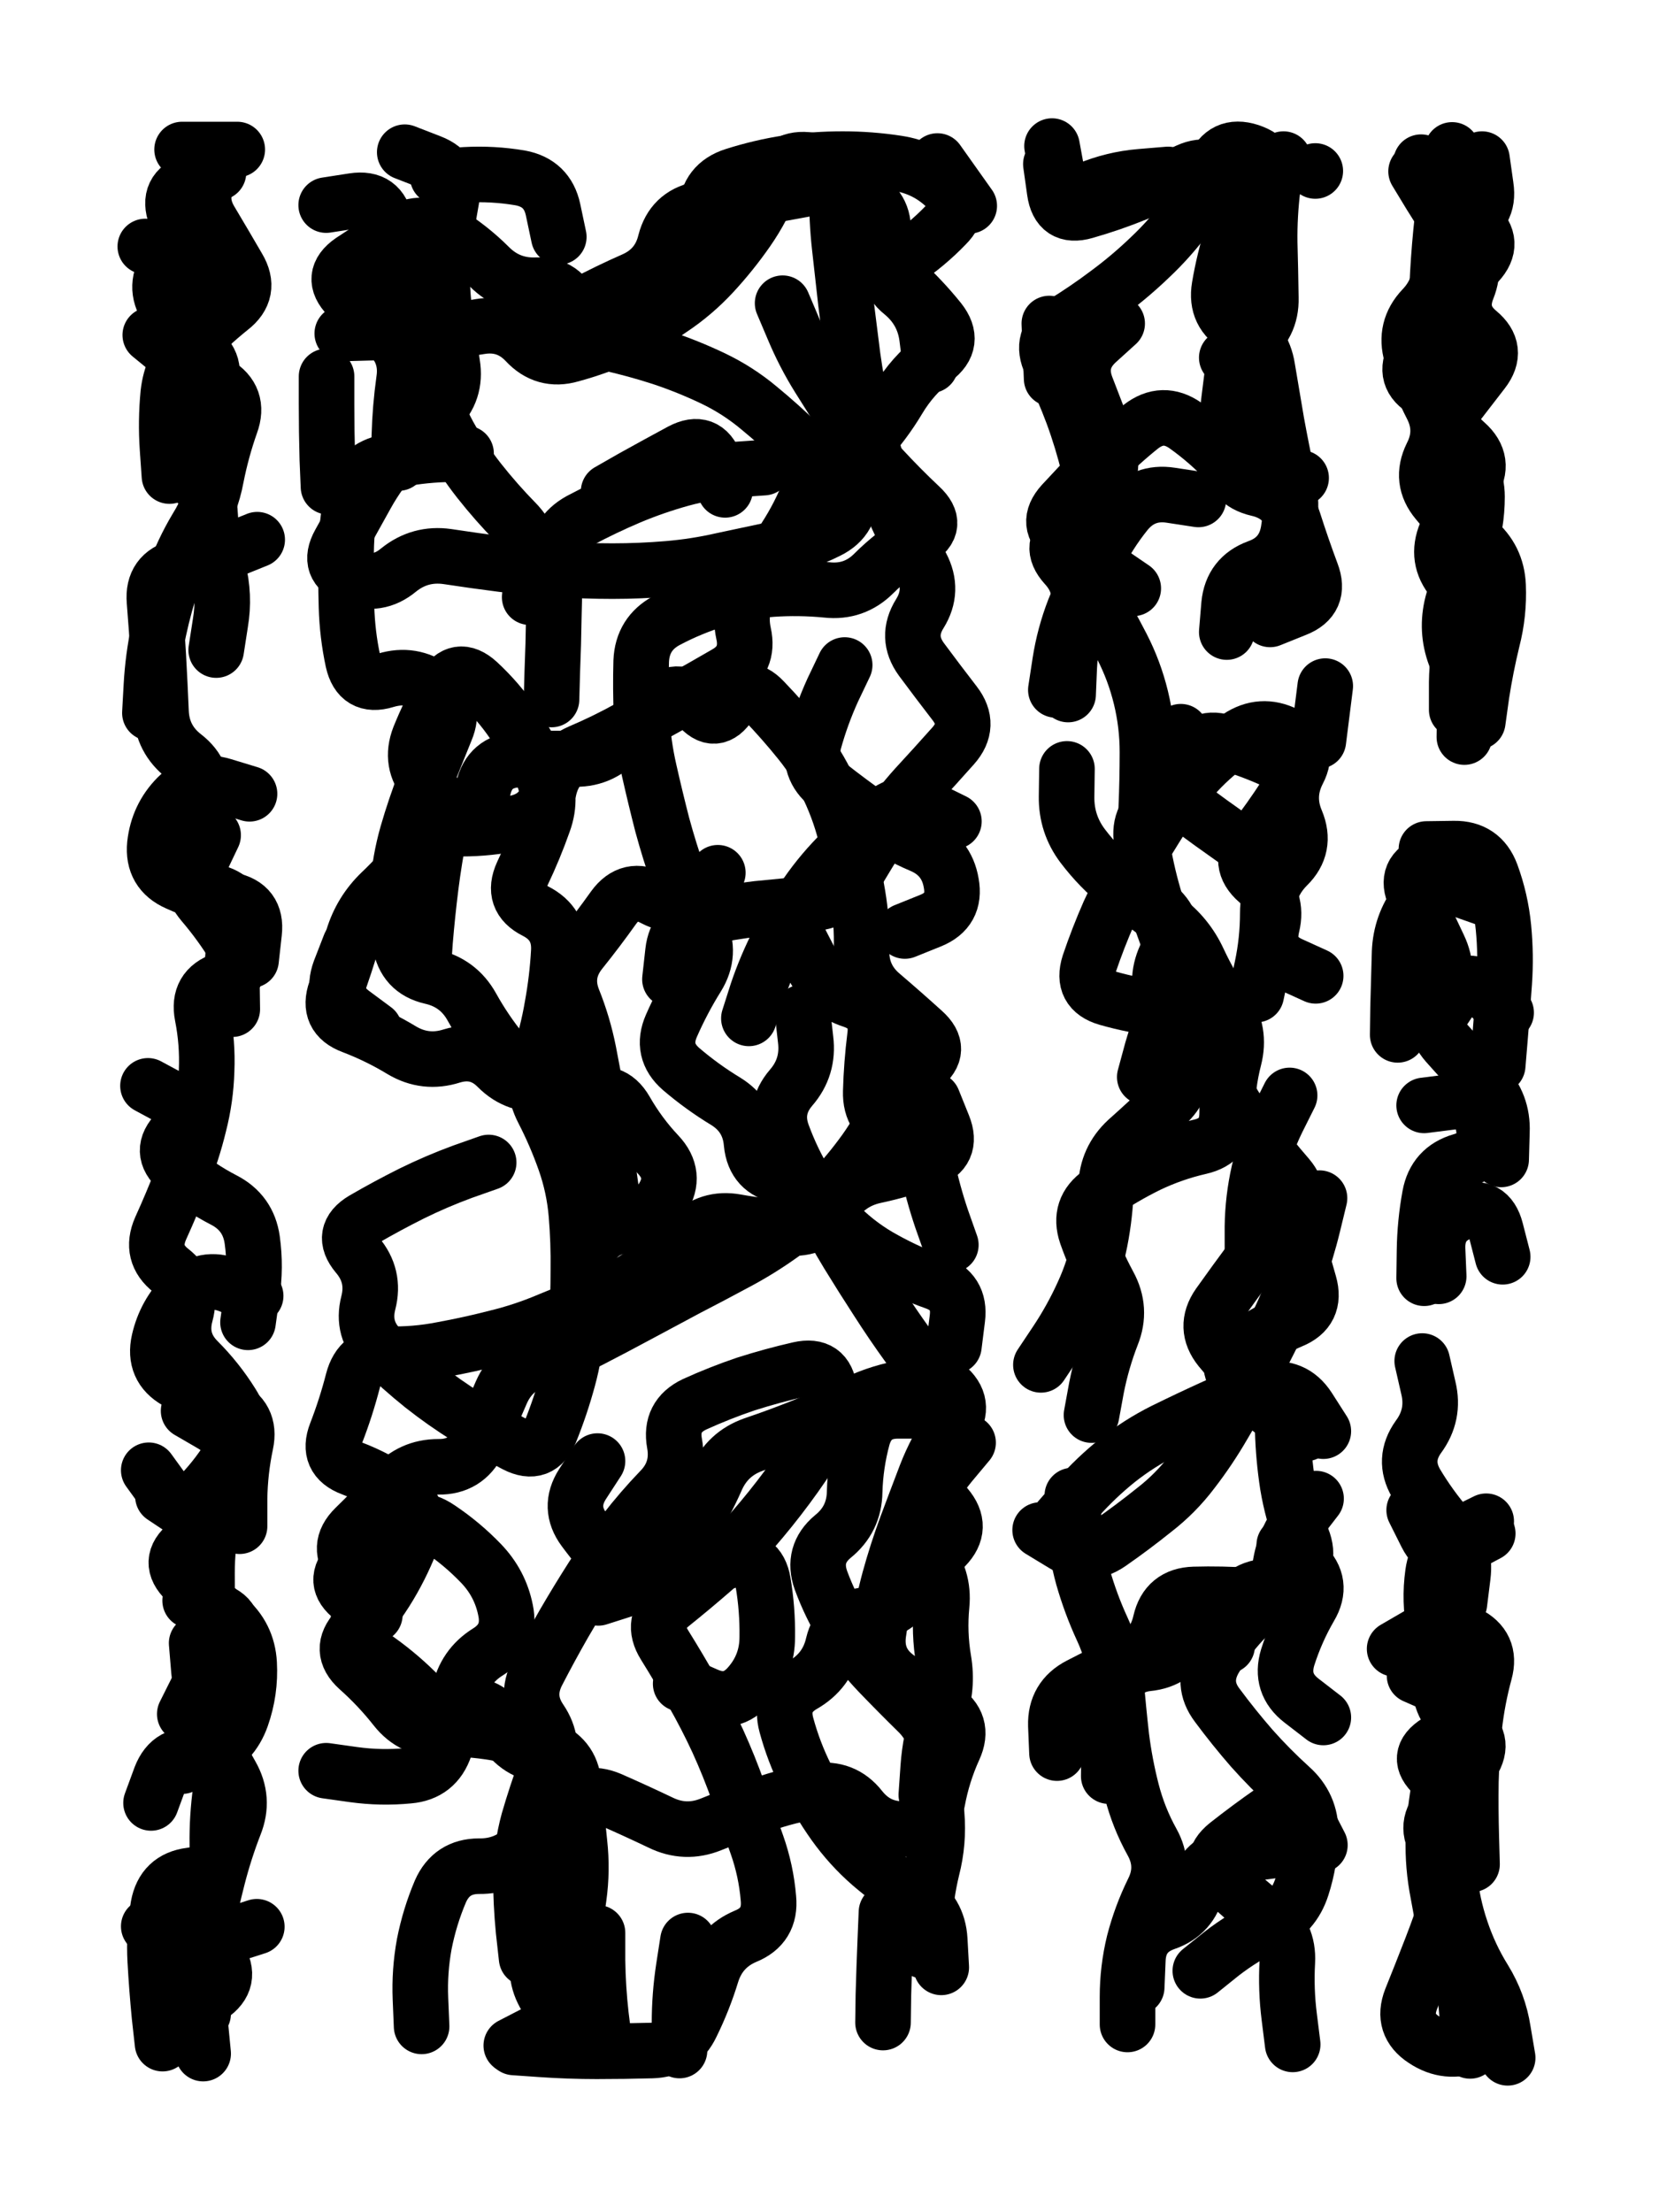 <svg xmlns="http://www.w3.org/2000/svg" viewBox="0 0 4329 5772"><title>Infinite Scribble #684</title><defs><filter id="piece_684_3_4_filter" x="-100" y="-100" width="4529" height="5972" filterUnits="userSpaceOnUse"><feGaussianBlur in="SourceGraphic" result="lineShape_1" stdDeviation="7250e-3"/><feColorMatrix in="lineShape_1" result="lineShape" type="matrix" values="1 0 0 0 0  0 1 0 0 0  0 0 1 0 0  0 0 0 8700e-3 -4350e-3"/><feGaussianBlur in="lineShape" result="shrank_blurred" stdDeviation="24500e-3"/><feColorMatrix in="shrank_blurred" result="shrank" type="matrix" values="1 0 0 0 0 0 1 0 0 0 0 0 1 0 0 0 0 0 31100e-3 -26100e-3"/><feColorMatrix in="lineShape" result="border_filled" type="matrix" values="1 0 0 0 0  0 1 0 0 0  0 0 1 0 0  0 0 0 1 0"/><feComposite in="border_filled" in2="shrank" result="border" operator="out"/><feColorMatrix in="lineShape" result="shapes_linestyle" type="matrix" values="1 0 0 0 0  0 1 0 0 0  0 0 1 0 0  0 0 0 0.4 0"/><feComposite in="shapes_linestyle" in2="shrank" result="shapes_linestyle_cropped" operator="in"/><feComposite in="border" in2="shapes_linestyle_cropped" result="shapes" operator="over"/><feTurbulence result="shapes_finished_turbulence" type="turbulence" baseFrequency="172413e-6" numOctaves="3"/><feGaussianBlur in="shapes_finished_turbulence" result="shapes_finished_turbulence_smoothed" stdDeviation="0"/><feDisplacementMap in="shapes" in2="shapes_finished_turbulence_smoothed" result="shapes_finished_results_shifted" scale="4350e-2" xChannelSelector="R" yChannelSelector="G"/><feOffset in="shapes_finished_results_shifted" result="shapes_finished" dx="-1087e-2" dy="-1087e-2"/></filter><filter id="piece_684_3_4_shadow" x="-100" y="-100" width="4529" height="5972" filterUnits="userSpaceOnUse"><feColorMatrix in="SourceGraphic" result="result_blackened" type="matrix" values="0 0 0 0 0  0 0 0 0 0  0 0 0 0 0  0 0 0 0.8 0"/><feGaussianBlur in="result_blackened" result="result_blurred" stdDeviation="43500e-3"/><feComposite in="SourceGraphic" in2="result_blurred" result="result" operator="over"/></filter><filter id="piece_684_3_4_overall" x="-100" y="-100" width="4529" height="5972" filterUnits="userSpaceOnUse"><feTurbulence result="background_texture_bumps" type="fractalNoise" baseFrequency="58e-3" numOctaves="3"/><feDiffuseLighting in="background_texture_bumps" result="background_texture" surfaceScale="1" diffuseConstant="2" lighting-color="#555"><feDistantLight azimuth="225" elevation="20"/></feDiffuseLighting><feMorphology in="SourceGraphic" result="background_glow_1_thicken" operator="dilate" radius="34400e-3"/><feColorMatrix in="background_glow_1_thicken" result="background_glow_1_thicken_colored" type="matrix" values="1 0 0 0 -0.2  0 1 0 0 -0.2  0 0 1 0 -0.2  0 0 0 0.8 0"/><feGaussianBlur in="background_glow_1_thicken_colored" result="background_glow_1" stdDeviation="344000e-3"/><feMorphology in="SourceGraphic" result="background_glow_2_thicken" operator="dilate" radius="25800e-3"/><feColorMatrix in="background_glow_2_thicken" result="background_glow_2_thicken_colored" type="matrix" values="0 0 0 0 0  0 0 0 0 0  0 0 0 0 0  0 0 0 1 0"/><feGaussianBlur in="background_glow_2_thicken_colored" result="background_glow_2" stdDeviation="34400e-3"/><feComposite in="background_glow_1" in2="background_glow_2" result="background_glow" operator="out"/><feBlend in="background_glow" in2="background_texture" result="background_merged" mode="lighten"/><feColorMatrix in="background_merged" result="background" type="matrix" values="0.2 0 0 0 0  0 0.2 0 0 0  0 0 0.2 0 0  0 0 0 1 0"/></filter><clipPath id="piece_684_3_4_clip"><rect x="0" y="0" width="4329" height="5772"/></clipPath><g id="layer_4" filter="url(#piece_684_3_4_filter)" stroke-width="145" stroke-linecap="round" fill="none"><path d="M 541 5369 Q 541 5369 534 5297 Q 527 5225 535 5153 Q 543 5082 612 5060 L 681 5038 M 682 1419 Q 682 1419 615 1446 Q 548 1473 478 1490 Q 408 1508 414 1580 Q 420 1652 424 1724 Q 428 1796 431 1868 Q 434 1940 491 1984 Q 548 2028 537 2099 Q 526 2171 510 2241 Q 494 2312 540 2367 Q 587 2422 624 2483 Q 662 2545 593 2567 Q 525 2590 539 2661 Q 553 2732 550 2804 Q 548 2876 530 2946 Q 513 3016 486 3083 Q 460 3150 430 3216 Q 401 3282 457 3326 Q 514 3371 495 3440 Q 476 3510 527 3561 Q 578 3612 616 3673 Q 655 3734 619 3796 Q 583 3858 533 3910 Q 484 3963 441 3905 L 399 3847 M 493 4483 Q 493 4483 525 4419 Q 558 4355 600 4296 Q 642 4238 574 4212 L 507 4187 M 486 401 L 630 401 M 519 835 Q 519 835 524 763 Q 529 691 459 672 L 390 654" stroke="hsl(264,100%,66%)"/><path d="M 1111 5298 Q 1111 5298 1108 5226 Q 1105 5154 1118 5083 Q 1132 5012 1160 4946 Q 1189 4880 1261 4880 Q 1333 4881 1383 4829 Q 1433 4777 1485 4727 Q 1537 4678 1603 4706 Q 1669 4735 1734 4766 Q 1799 4798 1866 4771 Q 1933 4744 2001 4719 Q 2069 4695 2140 4684 Q 2212 4673 2256 4729 Q 2301 4786 2373 4783 Q 2445 4781 2457 4710 Q 2470 4639 2500 4573 Q 2530 4508 2469 4469 Q 2409 4430 2351 4387 Q 2293 4344 2303 4272 Q 2313 4201 2332 4131 Q 2351 4062 2376 3994 Q 2401 3927 2427 3859 Q 2453 3792 2494 3732 Q 2535 3673 2479 3627 Q 2424 3581 2381 3523 Q 2339 3465 2300 3404 Q 2261 3344 2223 3282 Q 2186 3221 2153 3156 Q 2121 3092 2050 3079 Q 1979 3066 1972 2994 Q 1966 2922 1904 2884 Q 1843 2847 1788 2800 Q 1734 2753 1763 2687 Q 1792 2621 1830 2560 Q 1868 2499 1837 2434 Q 1806 2369 1782 2301 Q 1758 2233 1739 2163 Q 1721 2093 1705 2022 Q 1689 1952 1685 1880 Q 1682 1808 1684 1736 Q 1687 1664 1750 1630 Q 1814 1596 1883 1575 Q 1952 1554 2024 1548 Q 2096 1543 2168 1550 Q 2240 1558 2291 1507 Q 2342 1456 2403 1419 Q 2465 1382 2412 1333 Q 2360 1284 2311 1231 Q 2263 1178 2224 1117 Q 2185 1057 2147 996 Q 2109 935 2081 868 L 2053 802 M 1393 1569 Q 1393 1569 1400 1497 Q 1407 1425 1356 1373 Q 1306 1322 1261 1265 Q 1217 1209 1182 1146 Q 1148 1083 1126 1014 Q 1105 945 1083 876 Q 1062 807 1045 736 Q 1029 666 1017 595 Q 1005 524 933 535 L 862 546 M 2372 2440 Q 2372 2440 2439 2413 Q 2506 2386 2493 2315 Q 2481 2244 2414 2216 Q 2348 2188 2289 2146 Q 2230 2105 2173 2060 Q 2117 2016 2135 1946 Q 2154 1877 2184 1811 L 2215 1746 M 1849 635 Q 1849 635 1853 563 Q 1857 491 1926 469 Q 1995 447 2066 436 Q 2138 426 2210 426 Q 2282 426 2353 437 Q 2425 448 2477 497 Q 2530 547 2479 598 Q 2429 650 2369 690 Q 2309 730 2365 775 Q 2421 821 2430 892 L 2439 964 M 1572 4180 Q 1572 4180 1641 4158 Q 1710 4137 1779 4117 Q 1849 4097 1919 4082 Q 1990 4068 2002 4139 Q 2014 4210 2013 4282 Q 2013 4354 1966 4408 Q 1919 4463 1853 4433 L 1787 4404 M 989 4224 Q 989 4224 931 4180 Q 874 4137 925 4086 Q 976 4035 1036 3996 Q 1097 3958 1156 3998 Q 1216 4038 1266 4090 Q 1316 4142 1330 4212 Q 1345 4283 1284 4321 Q 1223 4359 1209 4430 Q 1195 4501 1172 4569 Q 1149 4638 1077 4644 Q 1005 4651 933 4641 L 862 4631 M 868 1281 Q 868 1281 865 1209 Q 863 1137 863 1065 L 863 993 M 1784 5361 Q 1784 5361 1784 5289 Q 1784 5217 1795 5145 L 1806 5074 M 1588 5341 Q 1588 5341 1579 5269 Q 1571 5198 1570 5126 L 1570 5054 M 2492 3259 Q 2492 3259 2468 3191 Q 2445 3123 2430 3052 Q 2416 2982 2348 2956 Q 2281 2931 2283 2859 Q 2285 2787 2294 2715 Q 2304 2644 2235 2621 Q 2167 2599 2134 2535 L 2101 2471 M 2315 5288 Q 2315 5288 2316 5216 Q 2318 5144 2321 5072 L 2324 5000 M 1599 1293 Q 1599 1293 1662 1257 Q 1725 1222 1788 1188 Q 1852 1154 1877 1221 L 1903 1289 M 1115 2539 Q 1115 2539 1120 2467 Q 1126 2395 1135 2323 Q 1144 2252 1158 2181 Q 1172 2110 1125 2055 Q 1079 2001 1105 1934 Q 1132 1867 1168 1805 Q 1205 1743 1258 1791 Q 1311 1840 1351 1899 Q 1392 1959 1423 2024 Q 1454 2089 1429 2157 Q 1405 2225 1374 2290 Q 1344 2356 1408 2388 Q 1473 2421 1469 2493 Q 1465 2565 1452 2636 Q 1440 2707 1417 2775 Q 1395 2844 1428 2908 Q 1461 2972 1485 3040 Q 1509 3108 1515 3180 Q 1521 3252 1520 3324 Q 1520 3396 1516 3468 Q 1512 3540 1493 3609 Q 1474 3679 1447 3746 Q 1420 3813 1356 3780 Q 1292 3747 1231 3709 Q 1170 3671 1113 3626 Q 1057 3581 1005 3530 Q 954 3480 972 3410 Q 990 3340 943 3285 Q 897 3230 959 3193 Q 1021 3157 1085 3125 Q 1150 3093 1218 3068 L 1286 3044" stroke="hsl(241,100%,63%)"/><path d="M 3212 1660 Q 3212 1660 3218 1588 Q 3225 1516 3293 1491 Q 3361 1467 3373 1396 Q 3385 1325 3370 1254 Q 3355 1184 3342 1113 Q 3330 1042 3318 971 Q 3307 900 3244 865 Q 3181 830 3193 759 Q 3205 688 3227 619 Q 3249 551 3212 489 Q 3176 427 3110 457 Q 3045 488 2978 515 Q 2912 542 2842 562 Q 2773 582 2763 510 L 2753 439 M 3454 3137 Q 3454 3137 3437 3207 Q 3420 3277 3395 3345 Q 3371 3413 3339 3477 Q 3307 3542 3273 3605 Q 3239 3669 3202 3731 Q 3166 3793 3122 3850 Q 3079 3907 3022 3951 Q 2966 3996 2907 4037 Q 2848 4078 2786 4040 L 2725 4003 M 3464 4492 Q 3464 4492 3407 4448 Q 3350 4404 3371 4335 Q 3393 4266 3429 4204 Q 3466 4142 3414 4092 L 3362 4042 M 2904 4645 Q 2904 4645 2905 4573 Q 2906 4501 2919 4430 Q 2933 4359 3005 4351 Q 3077 4344 3108 4279 L 3139 4214 M 2766 1811 Q 2766 1811 2777 1739 Q 2788 1668 2814 1601 Q 2841 1534 2872 1469 Q 2904 1404 2949 1348 Q 2995 1292 3066 1303 L 3138 1314 M 3384 5345 Q 3384 5345 3375 5273 Q 3366 5202 3370 5130 Q 3374 5058 3317 5013 Q 3261 4969 3209 4919 Q 3157 4869 3213 4824 Q 3270 4779 3329 4738 Q 3389 4697 3422 4761 L 3455 4825 M 3230 2200 Q 3230 2200 3171 2158 Q 3113 2116 3055 2072 Q 2998 2029 3045 1974 L 3092 1920 M 2859 3703 Q 2859 3703 2872 3632 Q 2886 3561 2912 3494 Q 2939 3427 2904 3363 Q 2870 3300 2846 3232 Q 2823 3164 2882 3123 Q 2942 3082 3007 3050 Q 3072 3019 3142 3003 Q 3213 2987 3213 2915 Q 3213 2843 3231 2773 Q 3249 2703 3209 2643 Q 3169 2583 3138 2517 Q 3108 2452 3050 2409 Q 2992 2367 2936 2321 Q 2880 2276 2836 2218 Q 2793 2161 2794 2089 L 2795 2017 M 3451 1944 L 3469 1801 M 2755 999 L 2749 855 M 3443 457 L 3443 457" stroke="hsl(208,100%,52%)"/><path d="M 3832 1934 Q 3832 1934 3833 1862 Q 3834 1790 3808 1722 Q 3783 1655 3801 1585 Q 3820 1516 3842 1447 Q 3865 1379 3865 1307 Q 3865 1235 3806 1193 Q 3748 1151 3792 1094 Q 3836 1037 3880 980 Q 3924 923 3868 877 Q 3813 831 3840 764 Q 3867 697 3824 639 Q 3781 581 3743 519 L 3706 458 M 3762 2669 Q 3762 2669 3802 2609 Q 3842 2549 3891 2601 L 3941 2653 M 3727 3346 Q 3727 3346 3728 3274 Q 3729 3202 3742 3131 Q 3755 3060 3824 3040 Q 3894 3020 3882 2949 Q 3870 2878 3798 2886 L 3727 2895 M 3819 4195 Q 3819 4195 3828 4123 Q 3837 4052 3790 3997 Q 3743 3943 3706 3881 Q 3670 3819 3712 3760 Q 3755 3702 3738 3632 L 3722 3562 M 3773 5004 Q 3773 5004 3760 4933 Q 3748 4862 3752 4790 Q 3757 4718 3771 4647 Q 3786 4577 3810 4509 Q 3834 4441 3768 4412 L 3702 4383 M 3835 5218 L 3847 5362" stroke="hsl(192,100%,46%)"/></g><g id="layer_3" filter="url(#piece_684_3_4_filter)" stroke-width="145" stroke-linecap="round" fill="none"><path d="M 666 2516 Q 666 2516 674 2444 Q 682 2373 611 2359 Q 540 2345 474 2315 Q 408 2286 415 2214 Q 423 2142 473 2091 Q 524 2040 593 2061 L 662 2082 M 453 1253 Q 453 1253 448 1181 Q 443 1109 450 1037 Q 458 965 507 912 Q 556 860 612 815 Q 669 771 632 709 Q 596 647 559 585 Q 523 523 564 464 L 606 405 M 658 3461 Q 658 3461 668 3389 Q 679 3318 669 3246 Q 659 3175 595 3142 Q 531 3109 476 3062 Q 422 3015 473 2964 Q 524 2913 460 2878 L 397 2844 M 554 4331 Q 554 4331 552 4259 Q 551 4187 551 4115 Q 551 4043 566 3972 Q 581 3902 604 3833 Q 627 3765 565 3728 L 503 3692 M 435 5343 Q 435 5343 427 5271 Q 420 5199 416 5127 Q 412 5055 424 4984 Q 437 4913 508 4904 Q 580 4896 578 4824 Q 577 4752 587 4680 Q 597 4609 526 4594 Q 456 4580 430 4647 L 405 4715" stroke="hsl(241,100%,71%)"/><path d="M 1759 2566 Q 1759 2566 1767 2494 Q 1775 2423 1845 2406 Q 1915 2390 1987 2382 Q 2059 2375 2131 2368 Q 2203 2362 2239 2300 Q 2276 2238 2314 2177 Q 2353 2117 2401 2064 Q 2450 2011 2498 1957 Q 2546 1903 2502 1846 Q 2458 1789 2415 1731 Q 2373 1673 2411 1612 Q 2449 1551 2415 1487 Q 2381 1424 2351 1358 Q 2322 1292 2300 1223 Q 2279 1154 2262 1084 Q 2246 1014 2236 942 Q 2227 871 2218 799 Q 2210 728 2202 656 Q 2194 585 2195 513 Q 2197 441 2125 429 Q 2054 418 2028 485 Q 2002 553 1961 612 Q 1920 671 1871 724 Q 1822 777 1762 817 Q 1703 858 1637 887 Q 1571 917 1501 936 Q 1432 956 1383 903 Q 1334 851 1263 863 Q 1192 875 1120 876 Q 1048 878 976 879 L 904 881 M 2500 3523 Q 2500 3523 2509 3451 Q 2518 3380 2450 3356 Q 2382 3332 2319 3297 Q 2256 3263 2204 3212 Q 2153 3162 2115 3100 Q 2078 3039 2053 2971 Q 2028 2904 2075 2849 Q 2122 2795 2113 2723 L 2105 2652 M 2540 548 L 2457 431 M 1450 1836 Q 1450 1836 1452 1764 Q 1455 1692 1456 1620 Q 1458 1548 1459 1476 Q 1461 1404 1524 1369 Q 1588 1335 1654 1307 Q 1721 1279 1790 1260 Q 1860 1241 1932 1236 L 2004 1231 M 2428 4694 Q 2428 4694 2433 4622 Q 2438 4550 2461 4481 Q 2485 4413 2473 4342 Q 2461 4271 2468 4199 Q 2475 4127 2429 4071 Q 2383 4016 2414 3951 Q 2445 3886 2491 3830 L 2537 3775 M 1385 5120 Q 1385 5120 1377 5048 Q 1370 4976 1370 4904 Q 1371 4832 1390 4762 Q 1410 4693 1435 4625 Q 1461 4558 1420 4498 Q 1380 4439 1413 4375 Q 1446 4311 1482 4248 Q 1518 4186 1557 4125 Q 1596 4065 1640 4008 Q 1684 3951 1734 3899 Q 1784 3848 1771 3777 Q 1758 3706 1823 3675 Q 1889 3645 1957 3622 Q 2026 3600 2096 3584 Q 2167 3568 2175 3639 Q 2184 3711 2146 3772 Q 2108 3833 2065 3891 Q 2022 3949 1975 4003 Q 1928 4058 1873 4105 Q 1819 4152 1763 4197 Q 1707 4242 1745 4303 Q 1783 4364 1818 4426 Q 1854 4489 1884 4554 Q 1914 4620 1938 4688 Q 1962 4756 1986 4824 Q 2010 4892 2016 4964 Q 2023 5036 1956 5063 Q 1890 5091 1868 5160 Q 1847 5229 1815 5294 Q 1784 5359 1712 5361 Q 1640 5363 1568 5363 Q 1496 5363 1424 5358 L 1352 5353 M 1508 3505 Q 1508 3505 1518 3433 Q 1528 3362 1544 3292 Q 1561 3222 1632 3210 Q 1703 3199 1740 3137 Q 1778 3076 1728 3023 Q 1679 2971 1643 2908 Q 1607 2846 1541 2876 Q 1476 2907 1422 2859 Q 1368 2812 1322 2756 Q 1277 2701 1242 2638 Q 1207 2575 1136 2559 Q 1066 2543 1055 2471 Q 1044 2400 1049 2328 Q 1054 2256 1074 2186 Q 1094 2117 1120 2050 Q 1147 1983 1174 1916 Q 1202 1850 1144 1807 Q 1086 1765 1017 1786 Q 948 1807 932 1736 Q 917 1666 915 1594 Q 913 1522 914 1450 Q 915 1378 929 1307 Q 943 1236 1013 1218 Q 1083 1201 1155 1197 L 1227 1194 M 1153 472 Q 1153 472 1225 467 Q 1297 463 1368 475 Q 1439 488 1454 558 L 1469 629" stroke="hsl(214,100%,62%)"/><path d="M 3325 1627 Q 3325 1627 3392 1600 Q 3459 1574 3433 1506 Q 3408 1439 3386 1370 Q 3364 1302 3293 1286 Q 3223 1270 3216 1198 Q 3209 1126 3218 1054 Q 3227 983 3236 911 Q 3245 840 3254 768 Q 3263 697 3285 628 Q 3308 560 3334 493 L 3360 426 M 2776 3974 Q 2776 3974 2823 3920 Q 2871 3866 2927 3821 Q 2984 3776 3048 3744 Q 3113 3712 3179 3682 Q 3245 3653 3315 3638 Q 3386 3624 3425 3684 L 3464 3745 M 2998 2821 Q 2998 2821 3017 2751 Q 3037 2682 3066 2616 Q 3096 2551 3068 2484 Q 3041 2418 3021 2348 Q 3001 2279 2990 2207 Q 2979 2136 3042 2102 Q 3106 2068 3120 1997 Q 3135 1927 3204 1947 Q 3274 1967 3339 1997 Q 3404 2028 3364 2088 Q 3325 2148 3281 2205 Q 3238 2263 3292 2310 Q 3347 2357 3330 2427 Q 3313 2497 3378 2527 L 3444 2557 M 2977 5196 Q 2977 5196 2980 5124 Q 2983 5052 3051 5028 Q 3119 5005 3135 4934 Q 3152 4864 3223 4854 Q 3295 4844 3366 4835 L 3438 4826 M 3279 3283 Q 3279 3283 3279 3211 Q 3280 3139 3296 3068 Q 3312 2998 3344 2933 L 3376 2869 M 3059 466 Q 3059 466 2987 472 Q 2915 478 2848 506 Q 2782 534 2769 463 L 2756 392 M 2798 1823 Q 2798 1823 2801 1751 Q 2805 1679 2822 1609 Q 2840 1539 2791 1486 Q 2743 1433 2802 1392 Q 2862 1352 2892 1286 Q 2923 1221 2897 1154 Q 2871 1087 2845 1019 Q 2820 952 2873 903 L 2926 855 M 2769 4585 Q 2769 4585 2766 4513 Q 2764 4441 2828 4408 Q 2892 4375 2957 4344 Q 3023 4314 3039 4243 Q 3055 4173 3127 4171 Q 3199 4169 3271 4174 Q 3343 4180 3350 4108 Q 3358 4036 3401 3978 L 3445 3921" stroke="hsl(180,100%,49%)"/><path d="M 3867 1894 Q 3867 1894 3877 1822 Q 3888 1751 3905 1681 Q 3923 1611 3920 1539 Q 3917 1467 3862 1421 Q 3807 1375 3761 1319 Q 3715 1264 3747 1199 Q 3780 1135 3747 1071 Q 3714 1007 3694 937 Q 3674 868 3723 816 Q 3773 764 3768 692 Q 3764 620 3831 594 Q 3899 569 3888 497 L 3878 426 M 3889 3980 Q 3889 3980 3824 4012 Q 3760 4045 3750 4116 Q 3740 4188 3754 4259 Q 3768 4330 3768 4402 Q 3768 4474 3829 4511 Q 3891 4549 3852 4610 Q 3814 4671 3768 4726 Q 3722 4781 3769 4835 Q 3817 4889 3794 4957 Q 3772 5026 3746 5093 Q 3720 5160 3693 5227 Q 3667 5294 3727 5333 Q 3787 5373 3854 5346 L 3921 5319 M 3928 3036 Q 3928 3036 3930 2964 Q 3933 2892 3883 2839 Q 3834 2787 3786 2733 Q 3739 2679 3767 2612 Q 3796 2546 3765 2481 Q 3734 2416 3703 2350 Q 3673 2285 3741 2261 Q 3810 2238 3860 2289 L 3911 2340" stroke="hsl(147,100%,49%)"/></g><g id="layer_2" filter="url(#piece_684_3_4_filter)" stroke-width="145" stroke-linecap="round" fill="none"><path d="M 402 1871 Q 402 1871 406 1799 Q 410 1727 425 1656 Q 440 1586 463 1518 Q 487 1450 524 1388 Q 562 1327 575 1256 Q 589 1185 613 1117 Q 638 1049 576 1012 Q 514 976 458 930 L 403 885 M 636 3993 Q 636 3993 636 3921 Q 637 3849 652 3778 Q 667 3708 601 3679 Q 535 3651 472 3615 Q 410 3580 426 3509 Q 442 3439 493 3388 Q 544 3338 611 3365 L 678 3392 M 617 2644 Q 617 2644 616 2572 Q 616 2500 630 2429 Q 644 2359 574 2339 Q 505 2320 536 2255 L 567 2190 M 541 5265 Q 541 5265 537 5193 Q 534 5121 547 5050 Q 561 4979 579 4909 Q 597 4839 623 4772 Q 650 4705 614 4642 Q 578 4580 557 4511 Q 537 4442 530 4370 L 524 4298" stroke="hsl(214,100%,72%)"/><path d="M 1471 838 Q 1471 838 1534 804 Q 1598 770 1664 741 Q 1730 712 1747 642 Q 1765 572 1835 557 Q 1906 543 1977 529 Q 2048 516 2119 503 Q 2190 490 2255 520 Q 2321 550 2315 622 Q 2310 694 2363 742 Q 2417 791 2462 847 Q 2507 904 2449 947 Q 2392 991 2355 1053 Q 2318 1115 2269 1168 Q 2221 1221 2228 1292 Q 2236 1364 2171 1396 Q 2107 1428 2036 1443 Q 1966 1458 1895 1473 Q 1825 1489 1753 1495 Q 1681 1501 1609 1501 Q 1537 1501 1465 1496 Q 1393 1492 1321 1483 Q 1250 1474 1178 1463 Q 1107 1453 1051 1498 Q 996 1544 929 1517 Q 862 1491 897 1428 Q 932 1365 967 1302 Q 1002 1239 1051 1186 Q 1100 1133 1151 1082 Q 1203 1032 1191 960 Q 1180 889 1170 817 Q 1161 746 1168 674 Q 1176 602 1189 531 Q 1202 460 1134 434 L 1067 408 M 1256 2139 Q 1256 2139 1272 2068 Q 1288 1998 1360 1993 Q 1432 1988 1504 1991 Q 1576 1995 1625 1942 Q 1675 1890 1730 1843 Q 1785 1797 1831 1852 Q 1877 1908 1916 1847 Q 1955 1787 2004 1839 Q 2054 1891 2099 1947 Q 2144 2003 2174 2068 Q 2205 2134 2221 2204 Q 2237 2275 2249 2346 Q 2261 2417 2259 2489 Q 2257 2561 2312 2607 Q 2367 2654 2420 2702 Q 2474 2750 2417 2794 Q 2361 2839 2331 2904 Q 2301 2970 2258 3027 Q 2215 3085 2164 3136 Q 2113 3187 2054 3229 Q 1996 3271 1932 3305 Q 1869 3339 1805 3372 Q 1742 3406 1678 3440 Q 1615 3474 1551 3507 Q 1487 3540 1417 3559 Q 1348 3578 1319 3644 Q 1291 3710 1259 3774 Q 1227 3839 1155 3838 Q 1083 3838 1036 3892 Q 989 3947 937 3997 Q 886 4047 932 4102 Q 978 4158 951 4225 Q 924 4292 983 4332 Q 1043 4373 1094 4423 Q 1145 4474 1216 4462 Q 1287 4451 1320 4515 Q 1354 4579 1425 4591 Q 1496 4604 1506 4675 Q 1516 4747 1523 4819 Q 1531 4891 1521 4962 Q 1511 5034 1501 5105 Q 1492 5177 1475 5247 L 1458 5317 M 2421 5101 Q 2421 5101 2423 5029 Q 2426 4957 2443 4887 Q 2461 4817 2455 4745 Q 2449 4673 2453 4601 Q 2458 4529 2406 4478 Q 2355 4428 2305 4376 Q 2255 4324 2216 4263 Q 2178 4202 2153 4134 Q 2129 4066 2184 4020 Q 2240 3975 2241 3903 Q 2243 3831 2262 3761 Q 2282 3692 2354 3692 L 2426 3692 M 988 2697 Q 988 2697 930 2654 Q 873 2611 898 2543 L 924 2476 M 1884 2288 Q 1884 2288 1832 2338 Q 1781 2389 1717 2355 Q 1654 2321 1612 2379 Q 1570 2438 1525 2494 Q 1480 2551 1506 2618 Q 1533 2685 1547 2756 Q 1561 2827 1573 2898 Q 1585 2969 1595 3040 L 1605 3112" stroke="hsl(186,100%,61%)"/><path d="M 3212 944 Q 3212 944 3270 902 Q 3329 860 3327 788 Q 3326 716 3324 644 Q 3323 572 3332 500 Q 3341 429 3272 406 Q 3204 384 3177 451 Q 3150 518 3107 575 Q 3064 633 3012 682 Q 2960 732 2902 775 Q 2845 818 2783 856 Q 2722 894 2753 959 Q 2785 1024 2810 1091 Q 2835 1159 2852 1229 Q 2870 1299 2813 1343 Q 2756 1387 2794 1448 Q 2832 1509 2868 1571 Q 2905 1633 2938 1697 Q 2971 1761 2988 1831 Q 3005 1901 3005 1973 Q 3005 2045 3002 2117 Q 3000 2189 2994 2261 Q 2988 2333 3038 2384 Q 3089 2435 3056 2499 Q 3023 2563 3048 2630 Q 3074 2698 3092 2768 Q 3110 2838 3058 2888 Q 3006 2938 2952 2986 Q 2899 3035 2897 3107 Q 2895 3179 2881 3250 Q 2867 3321 2837 3386 Q 2807 3452 2767 3512 L 2727 3572 M 3418 3751 Q 3418 3751 3358 3711 Q 3298 3671 3247 3619 Q 3197 3568 3255 3526 Q 3314 3485 3380 3457 Q 3447 3430 3427 3360 Q 3407 3291 3388 3221 L 3369 3152 M 3213 4305 Q 3213 4305 3224 4233 Q 3236 4162 3307 4151 L 3379 4141 M 2953 5293 Q 2953 5293 2953 5221 Q 2953 5149 2970 5079 Q 2988 5009 3020 4944 Q 3052 4880 3017 4817 Q 2982 4754 2964 4684 Q 2946 4614 2937 4542 Q 2929 4471 2923 4399 Q 2918 4327 2887 4261 Q 2857 4196 2837 4126 Q 2818 4057 2813 3985 L 2809 3913" stroke="hsl(123,100%,56%)"/><path d="M 3765 3341 Q 3765 3341 3762 3269 Q 3760 3197 3828 3173 Q 3896 3150 3914 3220 L 3932 3290 M 3812 1863 Q 3812 1863 3812 1791 Q 3813 1719 3831 1649 Q 3849 1579 3802 1524 Q 3756 1469 3784 1402 Q 3812 1336 3851 1275 Q 3890 1215 3836 1167 Q 3782 1120 3774 1048 Q 3766 977 3762 905 Q 3759 833 3761 761 Q 3764 689 3771 617 Q 3778 545 3789 473 L 3800 402 M 3733 2226 Q 3733 2226 3805 2225 Q 3877 2224 3902 2291 Q 3927 2359 3934 2431 Q 3941 2503 3936 2575 Q 3931 2647 3925 2719 L 3919 2791 M 3852 4875 Q 3852 4875 3850 4803 Q 3848 4731 3849 4659 Q 3851 4587 3858 4515 Q 3866 4444 3885 4374 Q 3904 4305 3839 4273 Q 3775 4242 3712 4277 L 3650 4313" stroke="hsl(95,100%,56%)"/></g><g id="layer_1" filter="url(#piece_684_3_4_filter)" stroke-width="145" stroke-linecap="round" fill="none"><path d="M 500 5258 Q 500 5258 560 5218 Q 620 5178 581 5117 Q 542 5057 470 5047 L 399 5037 M 575 1707 Q 575 1707 586 1636 Q 598 1565 580 1495 Q 563 1425 559 1353 Q 556 1281 492 1247 Q 428 1214 461 1150 Q 494 1086 541 1032 Q 589 978 537 927 Q 486 877 447 816 Q 408 756 451 699 Q 495 642 469 574 Q 444 507 512 484 L 581 461 M 486 4619 Q 486 4619 551 4589 Q 617 4559 641 4491 Q 665 4423 661 4351 Q 657 4279 602 4232 Q 548 4185 496 4135 Q 444 4085 500 4040 Q 556 3995 496 3955 L 436 3915" stroke="hsl(186,100%,72%)"/><path d="M 2445 2881 Q 2445 2881 2472 2948 Q 2499 3015 2431 3039 Q 2363 3064 2292 3079 Q 2222 3095 2184 3156 Q 2147 3218 2075 3215 Q 2003 3212 1932 3199 Q 1861 3186 1810 3237 Q 1759 3288 1699 3328 Q 1640 3369 1574 3399 Q 1509 3429 1442 3456 Q 1376 3484 1306 3501 Q 1236 3519 1165 3532 Q 1094 3546 1022 3544 Q 950 3543 932 3613 Q 914 3683 888 3750 Q 862 3817 929 3842 Q 997 3868 1055 3909 Q 1114 3951 1089 4018 Q 1064 4086 1027 4148 Q 990 4210 941 4263 Q 892 4316 945 4364 Q 999 4412 1043 4468 Q 1088 4525 1160 4522 Q 1232 4520 1303 4532 Q 1374 4544 1440 4572 Q 1506 4601 1508 4673 Q 1510 4745 1498 4816 Q 1486 4887 1467 4956 Q 1448 5026 1423 5093 Q 1398 5161 1436 5222 Q 1474 5283 1409 5315 L 1345 5348 M 1965 2668 Q 1965 2668 1987 2599 Q 2010 2531 2043 2467 Q 2076 2403 2116 2343 Q 2157 2284 2208 2234 Q 2260 2184 2315 2137 Q 2370 2091 2435 2122 L 2500 2154 M 1051 1219 Q 1051 1219 1053 1147 Q 1055 1075 1065 1003 Q 1076 932 1023 883 Q 970 835 919 784 Q 869 733 928 692 Q 988 652 1051 616 Q 1114 581 1175 618 Q 1237 656 1288 707 Q 1339 758 1411 755 Q 1483 753 1505 821 Q 1528 890 1598 906 Q 1669 922 1737 944 Q 1806 967 1871 998 Q 1936 1029 1991 1075 Q 2047 1121 2098 1171 Q 2150 1221 2124 1288 Q 2098 1355 2059 1415 Q 2020 1476 1978 1534 Q 1936 1593 1951 1663 Q 1967 1734 1904 1769 Q 1842 1805 1779 1840 Q 1716 1875 1653 1910 Q 1590 1945 1524 1973 Q 1458 2002 1443 2072 Q 1428 2143 1357 2158 Q 1287 2173 1215 2173 Q 1143 2174 1100 2232 Q 1057 2290 1005 2339 Q 953 2389 932 2458 Q 912 2527 887 2595 Q 863 2663 930 2688 Q 998 2714 1059 2751 Q 1121 2788 1190 2766 Q 1259 2745 1309 2796 Q 1360 2847 1431 2838 Q 1503 2829 1539 2891 L 1576 2953 M 2467 5144 Q 2467 5144 2463 5072 Q 2459 5000 2398 4961 Q 2338 4922 2283 4875 Q 2229 4828 2187 4769 Q 2146 4711 2114 4646 Q 2082 4582 2063 4512 Q 2044 4443 2106 4407 Q 2169 4371 2185 4301 Q 2202 4231 2274 4224 Q 2346 4218 2386 4158 Q 2427 4099 2477 4047 Q 2527 3996 2480 3941 Q 2434 3886 2466 3821 Q 2498 3757 2475 3688 Q 2452 3620 2380 3630 Q 2309 3641 2244 3672 Q 2179 3703 2112 3730 Q 2045 3757 1977 3780 Q 1909 3804 1880 3870 Q 1851 3936 1812 3996 Q 1773 4057 1725 4110 Q 1677 4164 1627 4112 Q 1578 4060 1535 4002 Q 1492 3944 1531 3883 L 1570 3823" stroke="hsl(135,100%,67%)"/><path d="M 3143 5153 Q 3143 5153 3199 5108 Q 3256 5064 3321 5033 Q 3386 5003 3408 4934 Q 3430 4866 3431 4794 Q 3432 4722 3378 4674 Q 3325 4626 3277 4572 Q 3230 4518 3187 4460 Q 3144 4403 3180 4340 Q 3216 4278 3267 4227 Q 3319 4177 3377 4134 Q 3436 4092 3409 4025 Q 3383 3958 3371 3886 Q 3360 3815 3358 3743 Q 3357 3671 3299 3628 Q 3241 3586 3195 3530 Q 3150 3474 3191 3415 Q 3233 3356 3276 3298 Q 3319 3240 3368 3188 Q 3418 3136 3371 3081 Q 3324 3027 3281 2969 Q 3239 2911 3204 2847 Q 3170 2784 3141 2718 Q 3113 2652 3041 2643 Q 2970 2635 2900 2615 Q 2831 2595 2853 2526 Q 2876 2458 2905 2392 Q 2935 2327 2970 2264 Q 3006 2202 3045 2141 Q 3085 2081 3133 2028 Q 3182 1975 3242 1935 Q 3302 1895 3366 1927 Q 3431 1959 3398 2023 Q 3365 2087 3393 2153 Q 3421 2220 3370 2270 Q 3319 2321 3319 2393 Q 3319 2465 3304 2535 L 3289 2606 M 2968 1546 Q 2968 1546 2908 1505 Q 2849 1465 2792 1421 Q 2735 1378 2783 1325 Q 2832 1272 2882 1220 Q 2932 1169 2988 1124 Q 3045 1080 3104 1121 Q 3163 1163 3212 1215 Q 3262 1268 3334 1263 L 3406 1258" stroke="hsl(80,100%,63%)"/><path d="M 3893 4012 Q 3893 4012 3829 4046 Q 3766 4080 3733 4015 L 3701 3951 M 3658 2711 Q 3658 2711 3659 2639 Q 3661 2567 3663 2495 Q 3666 2423 3709 2365 Q 3752 2308 3820 2331 L 3888 2355 M 3806 1210 Q 3806 1210 3800 1138 Q 3794 1066 3731 1031 Q 3668 996 3703 933 Q 3739 871 3778 810 Q 3818 750 3867 697 Q 3916 644 3862 595 Q 3809 547 3764 490 L 3719 434 M 3945 5380 Q 3945 5380 3933 5309 Q 3922 5238 3884 5176 Q 3846 5115 3823 5046 Q 3800 4978 3793 4906 Q 3786 4834 3796 4762 Q 3806 4691 3753 4642 Q 3700 4594 3761 4556 Q 3823 4519 3797 4452 L 3771 4385" stroke="hsl(59,100%,60%)"/></g></defs><g filter="url(#piece_684_3_4_overall)" clip-path="url(#piece_684_3_4_clip)"><use href="#layer_4"/><use href="#layer_3"/><use href="#layer_2"/><use href="#layer_1"/></g><g clip-path="url(#piece_684_3_4_clip)"><use href="#layer_4" filter="url(#piece_684_3_4_shadow)"/><use href="#layer_3" filter="url(#piece_684_3_4_shadow)"/><use href="#layer_2" filter="url(#piece_684_3_4_shadow)"/><use href="#layer_1" filter="url(#piece_684_3_4_shadow)"/></g></svg>